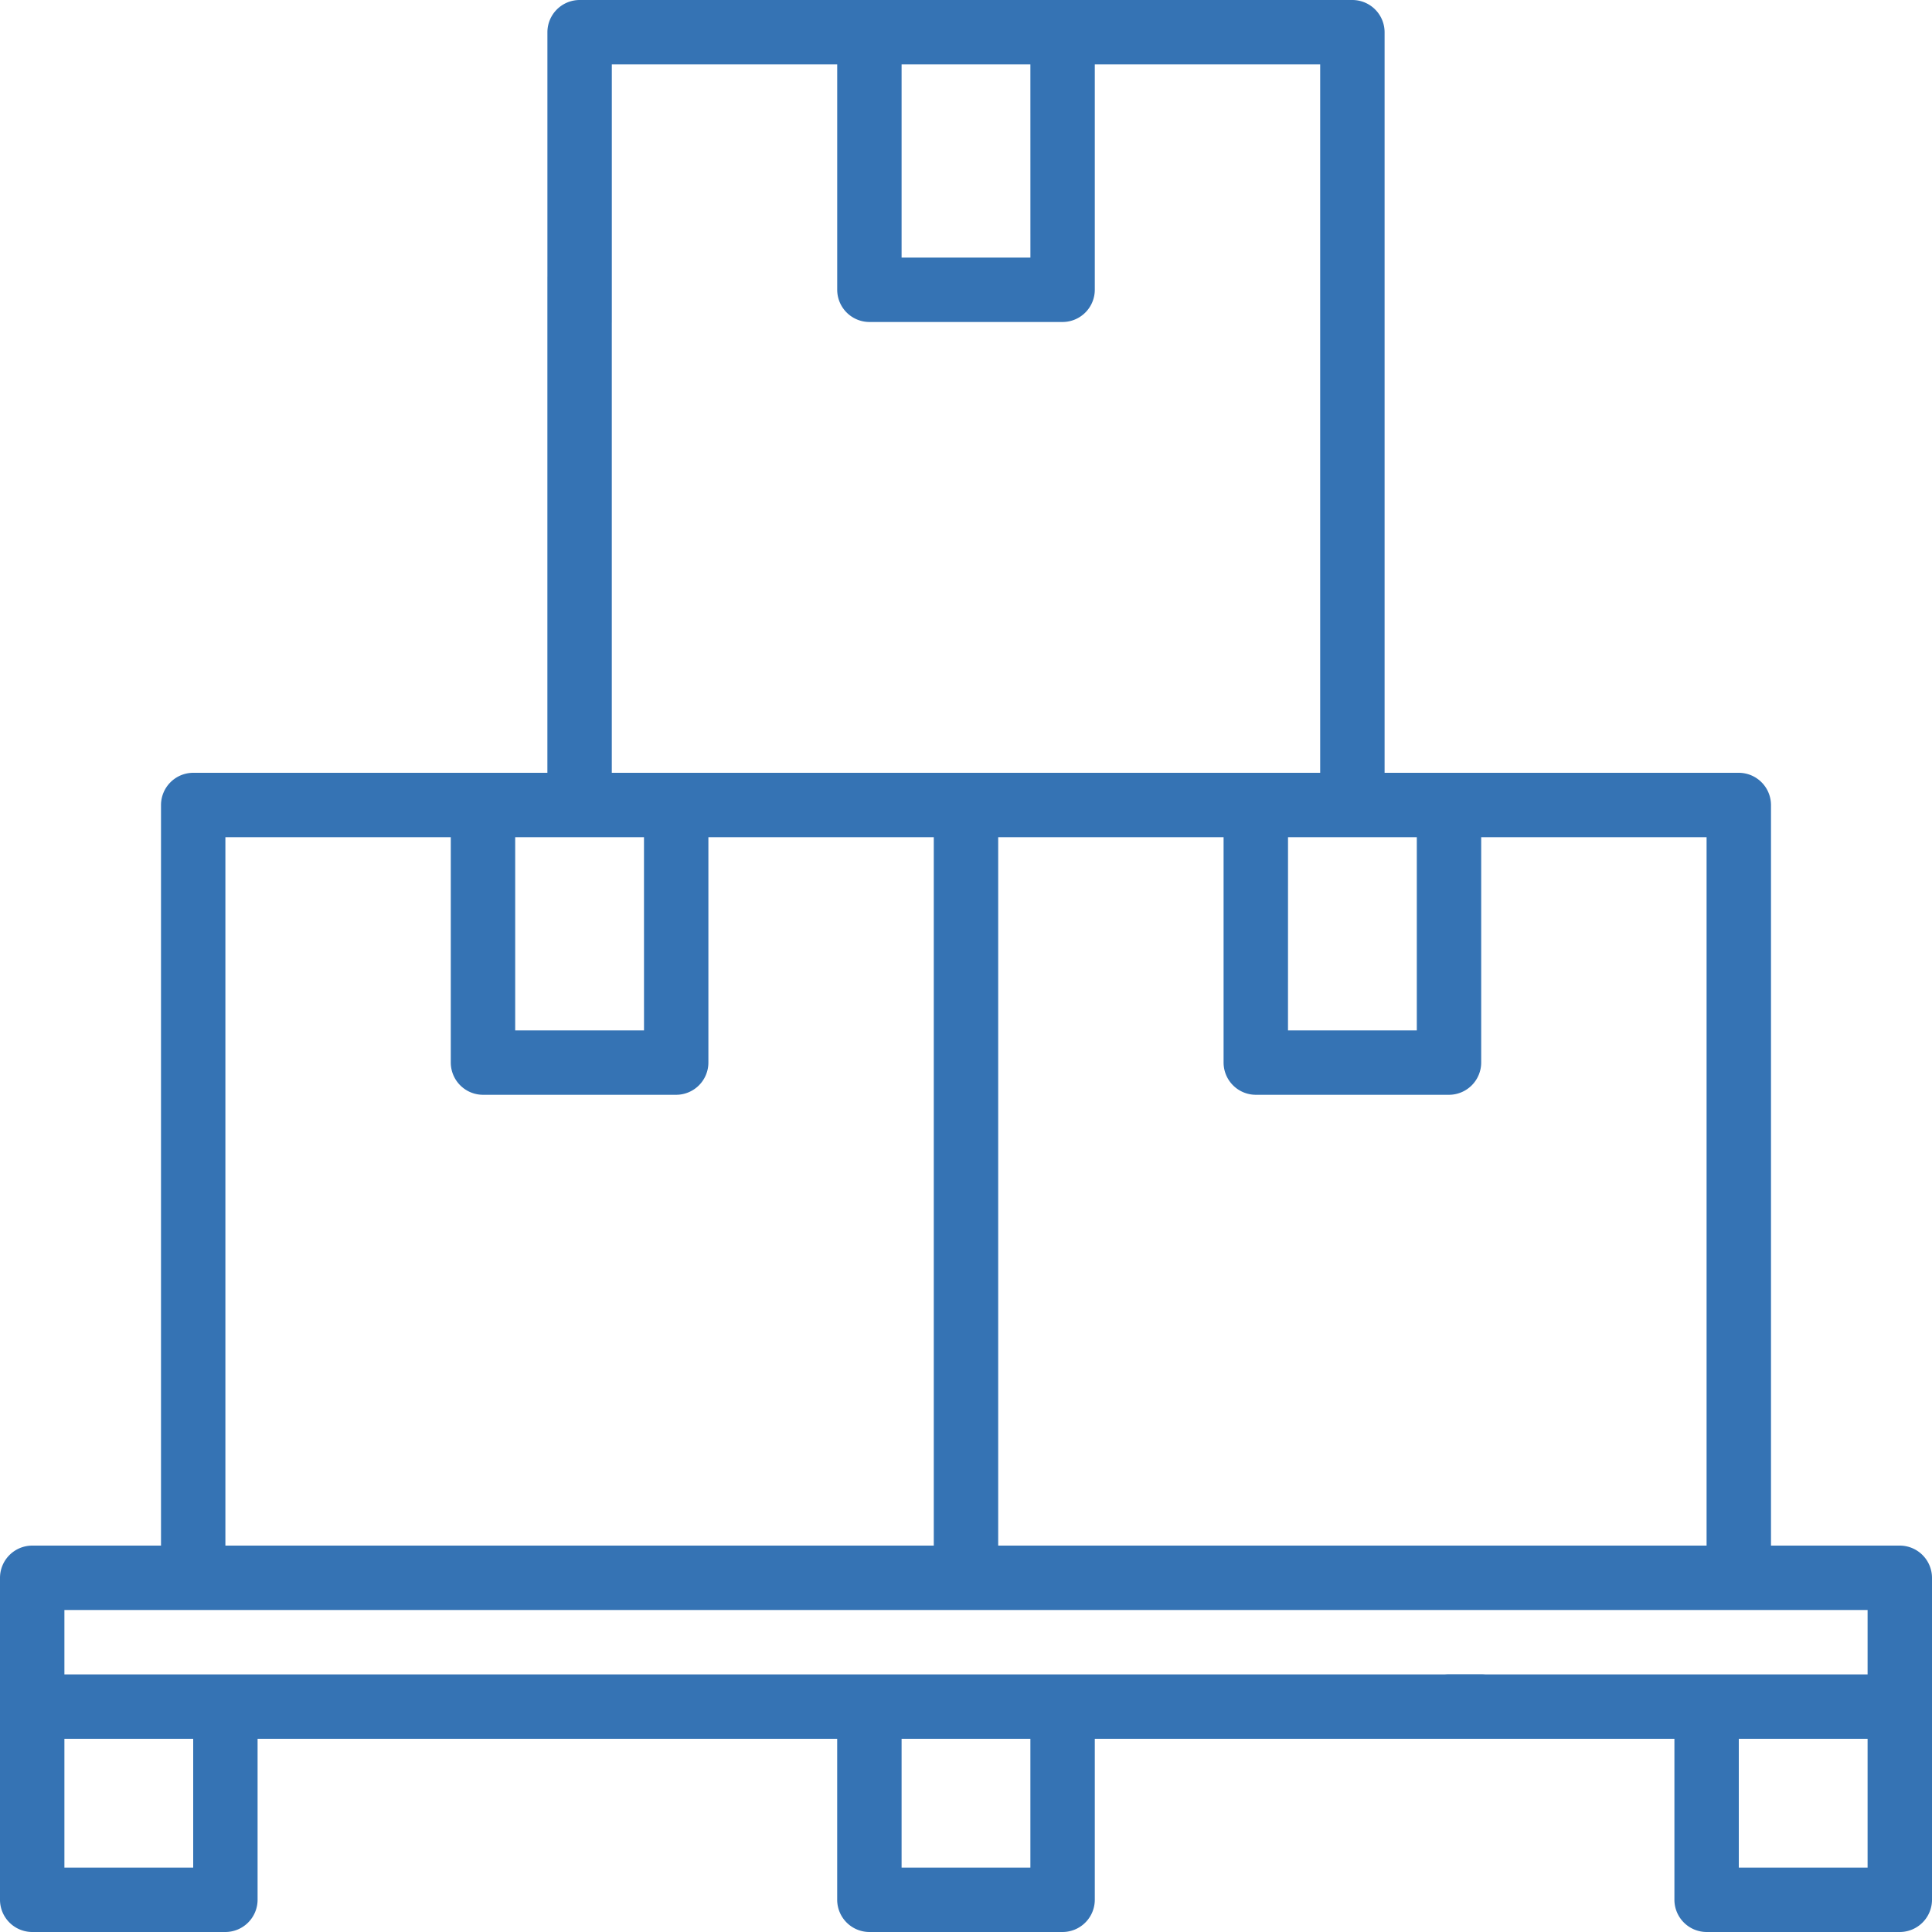 <svg id="Group_216" data-name="Group 216" xmlns="http://www.w3.org/2000/svg" viewBox="0 0 80 80">
  <defs>
    <style>
      .cls-1 {
        fill: #3573b4;
      }
    </style>
  </defs>
  <g id="Group_213" data-name="Group 213">
    <g id="Group_212" data-name="Group 212">
      <path id="Path_1100" data-name="Path 1100" class="cls-1" d="M78.667,64H73.333V46.667a1.333,1.333,0,1,0-2.667,0V64H41.333V34.667h9.333V44A1.337,1.337,0,0,0,52,45.333h8A1.337,1.337,0,0,0,61.333,44V34.667h9.333V48a1.333,1.333,0,1,0,2.667,0V33.333A1.337,1.337,0,0,0,72,32H57.333V1.333A1.337,1.337,0,0,0,56,0H24a1.337,1.337,0,0,0-1.333,1.333v12a1.333,1.333,0,1,0,2.667,0V2.667h9.333V12A1.337,1.337,0,0,0,36,13.333h8A1.337,1.337,0,0,0,45.333,12V2.667h9.333V32H25.333V11.5a1.333,1.333,0,1,0-2.667,0V32H9.833a1.333,1.333,0,1,0,0,2.667h8.833V44A1.337,1.337,0,0,0,20,45.333h8A1.337,1.337,0,0,0,29.333,44V34.667h9.333V64H9.333V34.667h1.333a1.333,1.333,0,0,0,0-2.667H8a1.337,1.337,0,0,0-1.333,1.333V64H1.333A1.337,1.337,0,0,0,0,65.333V78.667A1.337,1.337,0,0,0,1.333,80h8a1.337,1.337,0,0,0,1.333-1.333V72h24v6.667A1.337,1.337,0,0,0,36,80h8a1.337,1.337,0,0,0,1.333-1.333V72H68.167a1.333,1.333,0,0,0,0-2.667H2.667V66.667H77.333v2.667H66.667a1.333,1.333,0,1,0,0,2.667h2.667v6.667A1.337,1.337,0,0,0,70.667,80h8A1.337,1.337,0,0,0,80,78.667V65.333A1.337,1.337,0,0,0,78.667,64Zm-36-53.333H37.333v-8h5.333Zm10.667,24h5.333v8H53.333Zm-26.667,8H21.333v-8h5.333ZM37.333,72h5.333v5.333H37.333ZM8,72v5.333H2.667V72Zm69.333,5.333H72V72h5.333Z"/>
    </g>
  </g>
  <g id="Group_215" data-name="Group 215" transform="translate(58.667 69.333)">
    <g id="Group_214" data-name="Group 214">
      <path id="Path_1101" data-name="Path 1101" class="cls-1" d="M354.667,416h-1.333a1.333,1.333,0,1,0,0,2.667h1.333a1.333,1.333,0,0,0,0-2.667Z" transform="translate(-352 -416)"/>
    </g>
  </g>
</svg>
